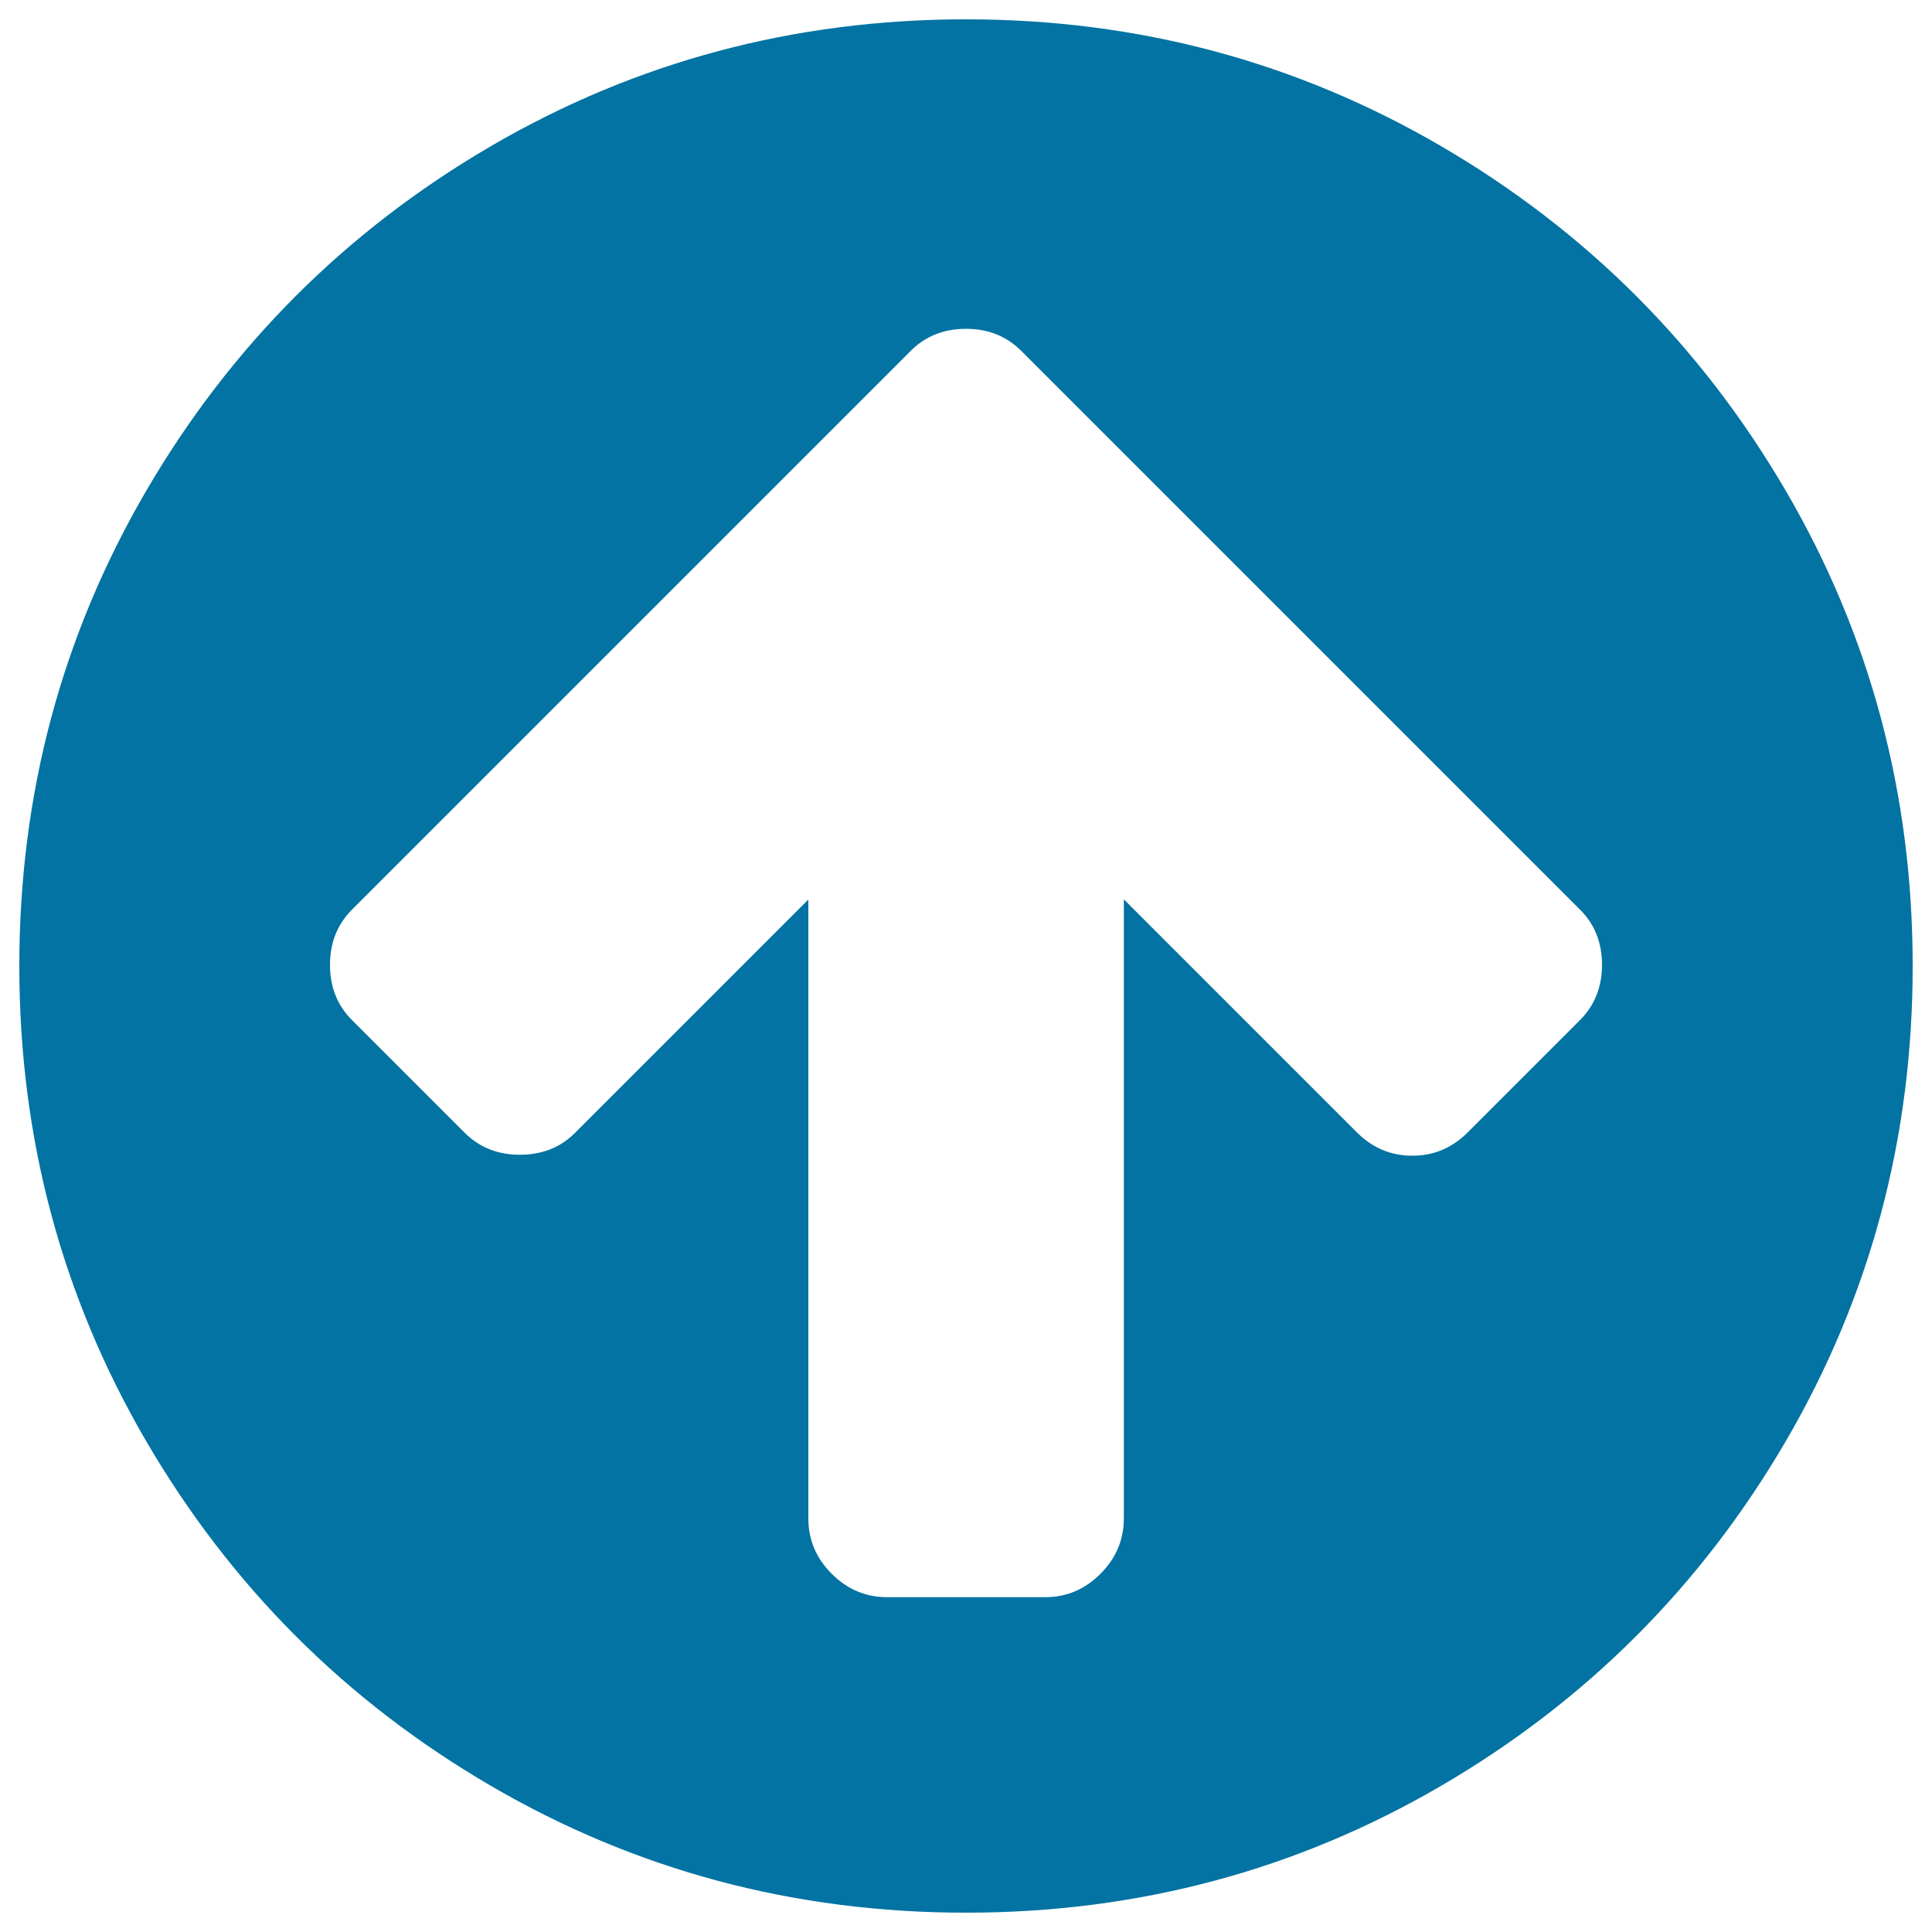<svg xmlns="http://www.w3.org/2000/svg" viewBox="0 0 1000 1000" style="fill:#0273a2">
<title>Arrow circle up SVG icon</title>
<g><path d="M829.2,499.4c0-11.5-3.8-21.1-11.5-28.7l-289-289c-7.7-7.7-17.2-11.5-28.7-11.5s-21.1,3.8-28.7,11.5l-289,289c-7.7,7.7-11.5,17.2-11.5,28.7s3.8,21.1,11.5,28.7l58.1,58.1c7.7,7.7,17.2,11.5,28.7,11.5c11.5,0,21.1-3.8,28.7-11.5l120.6-120.6v320.3c0,11.1,4,20.6,12.1,28.7c8.1,8.1,17.7,12.1,28.7,12.1h81.7c11.1,0,20.6-4,28.7-12.1c8.1-8.1,12.1-17.7,12.1-28.7V465.5l120.6,120.6c8.1,8.1,17.7,12.1,28.7,12.1c11.1,0,20.6-4,28.7-12.1l58.1-58.1C825.4,520.4,829.2,510.8,829.2,499.4L829.2,499.4z M990,500c0,88.9-21.9,170.9-65.7,246C880.5,821,821,880.5,746,924.3C670.9,968.1,588.9,990,500,990s-170.9-21.9-246-65.7S119.5,821,75.7,746C31.9,670.9,10,588.9,10,500s21.9-170.9,65.7-246C119.5,179,179,119.5,254,75.7C329.1,31.9,411.1,10,500,10s170.9,21.9,246,65.7C821,119.5,880.5,179,924.3,254S990,411.1,990,500z"/></g>
</svg>